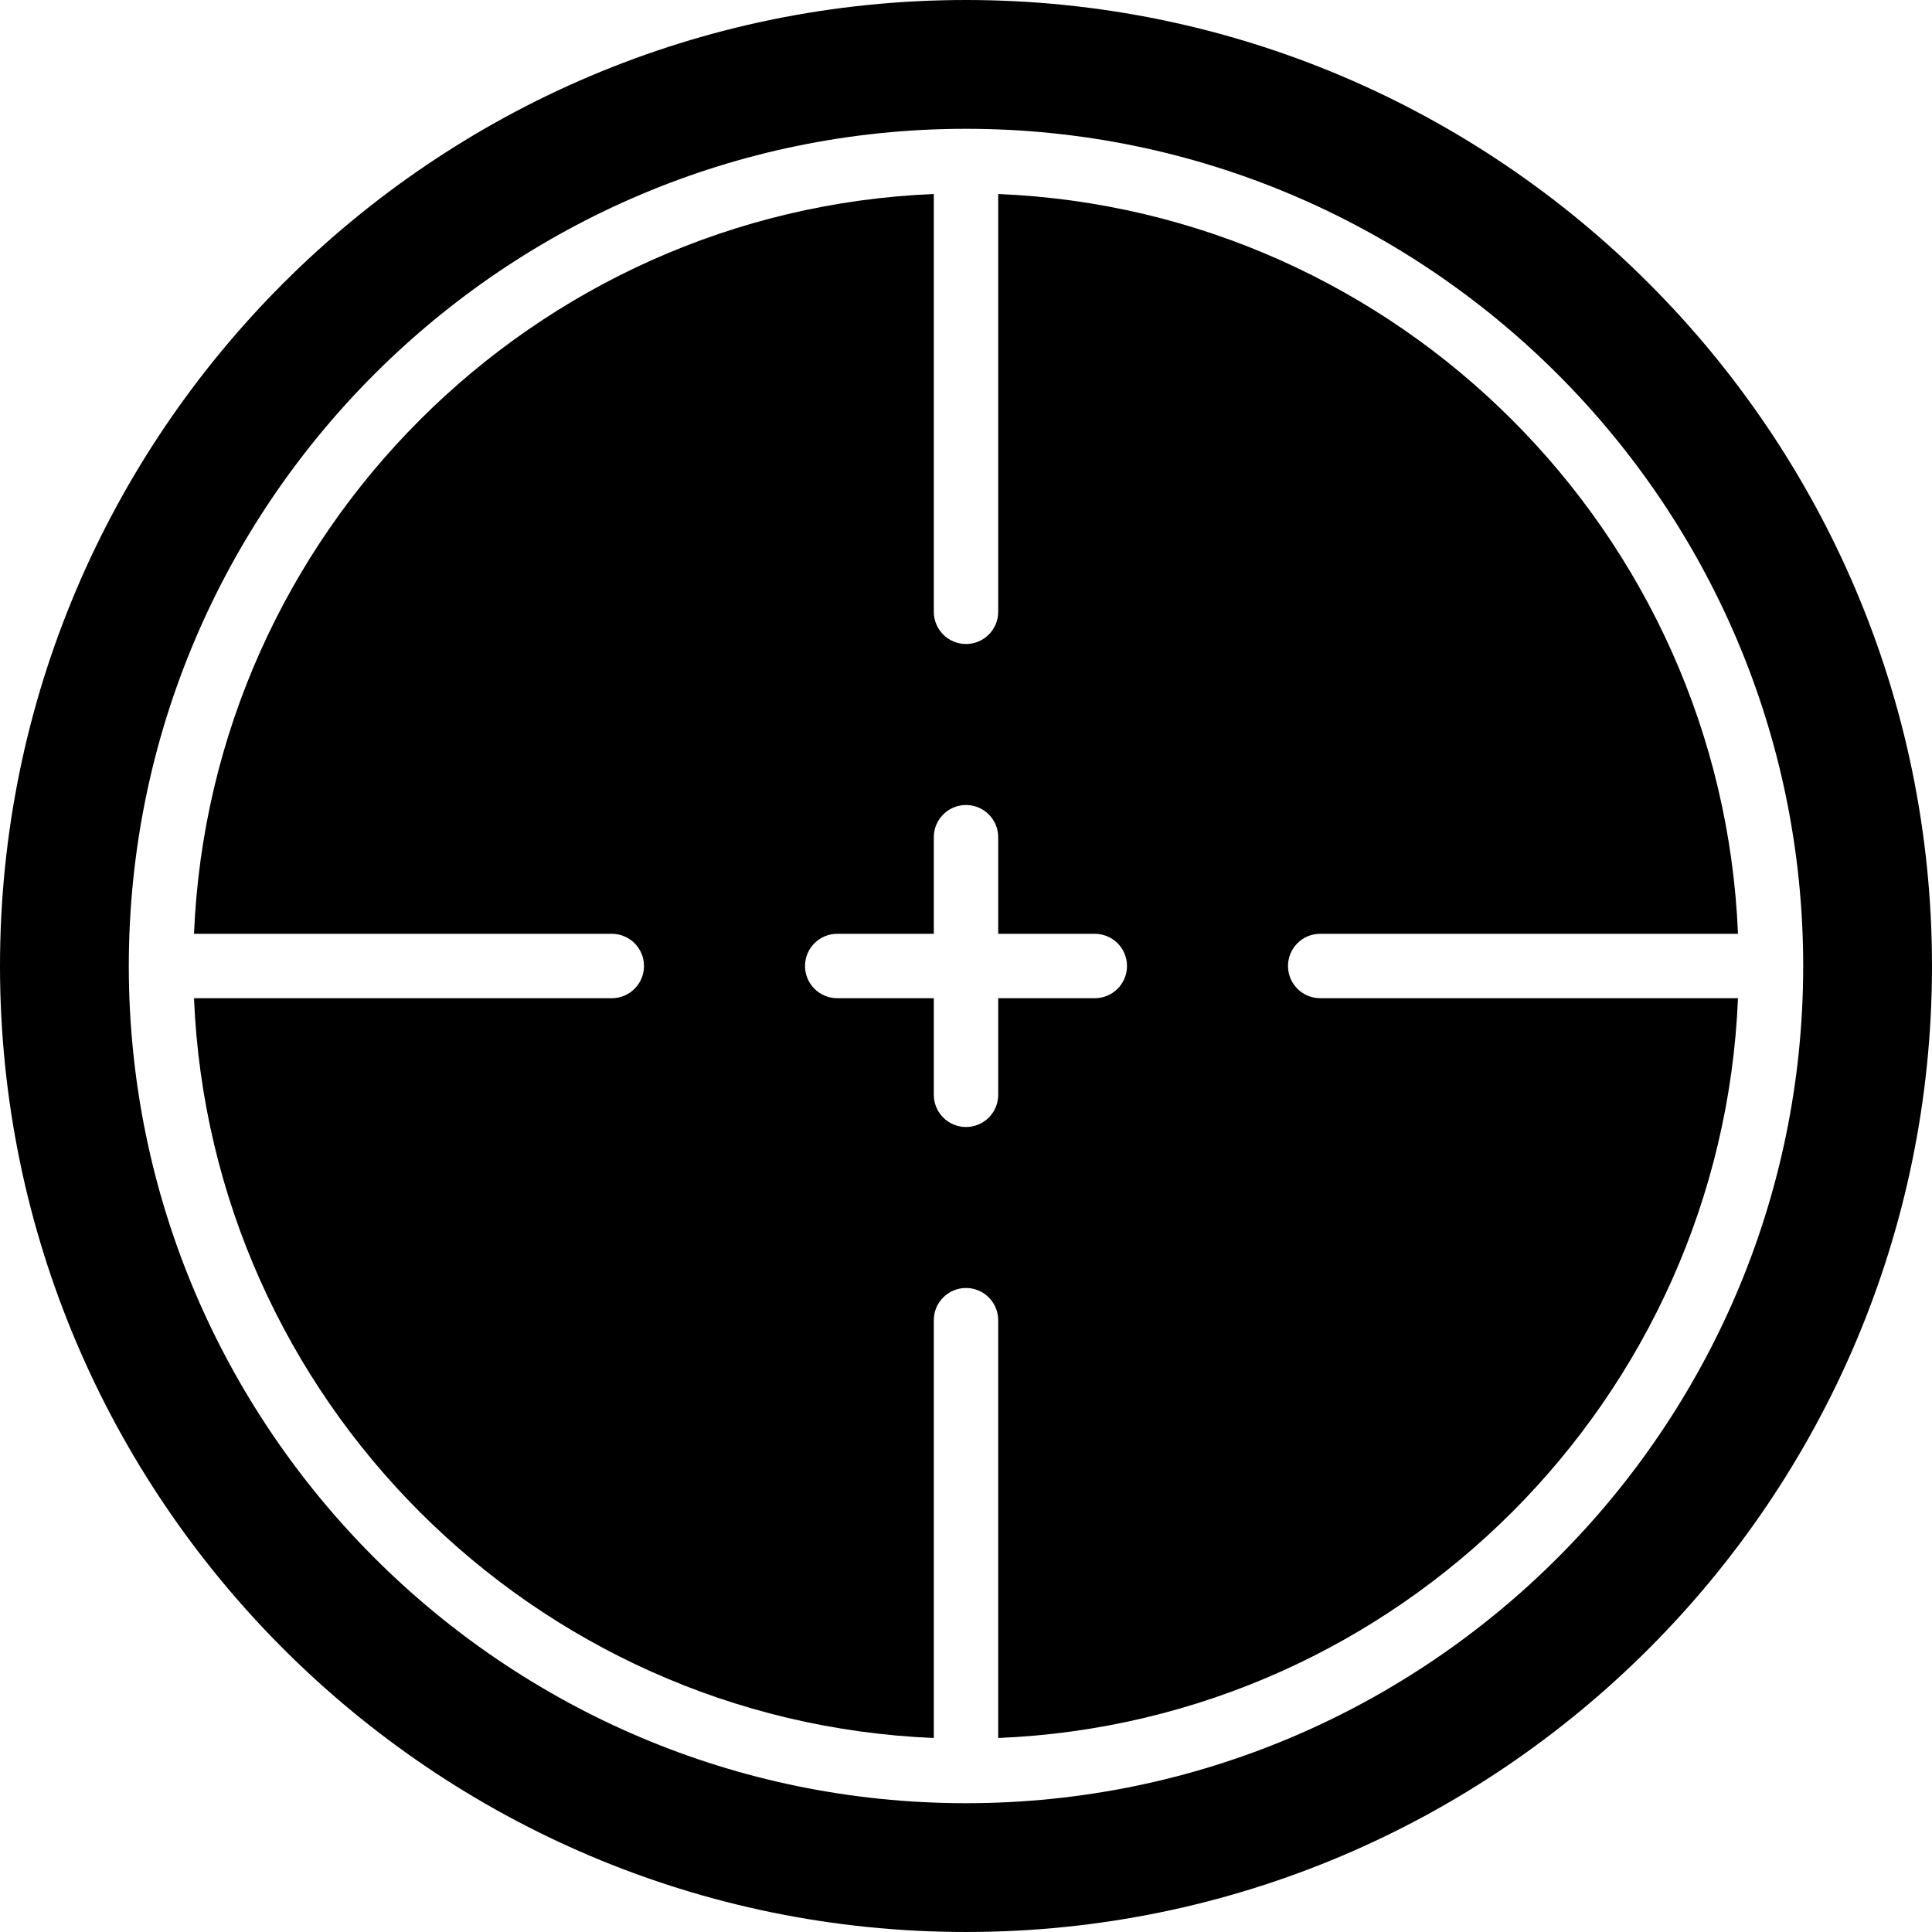<?xml version="1.0" encoding="iso-8859-1"?>
<!-- Uploaded to: SVG Repo, www.svgrepo.com, Generator: SVG Repo Mixer Tools -->
<svg fill="#000000" height="800px" width="800px" version="1.1" id="Layer_1" xmlns="http://www.w3.org/2000/svg" xmlns:xlink="http://www.w3.org/1999/xlink" 
	 viewBox="0 0 503.607 503.607" xml:space="preserve">
<g>
	<g>
		<g>
			<path d="M335.739,251.803c0-4.642,3.76-8.393,8.393-8.393h108.905c-4.306-104.406-88.433-188.534-192.839-192.839v108.905
				c0,4.642-3.76,8.393-8.393,8.393c-4.633,0-8.393-3.752-8.393-8.393V50.571C139.005,54.876,54.877,139.004,50.571,243.41h108.905
				c4.633,0,8.393,3.752,8.393,8.393c0,4.642-3.76,8.393-8.393,8.393H50.571c4.306,104.406,88.433,188.533,192.839,192.839V344.131
				c0-4.642,3.76-8.393,8.393-8.393c4.633,0,8.393,3.752,8.393,8.393v108.905c104.406-4.306,188.534-88.433,192.839-192.839H344.132
				C339.499,260.197,335.739,256.445,335.739,251.803z M285.378,260.197h-25.18v25.18c0,4.642-3.76,8.393-8.393,8.393
				c-4.633,0-8.393-3.752-8.393-8.393v-25.18h-25.18c-4.633,0-8.393-3.752-8.393-8.393c0-4.642,3.76-8.393,8.393-8.393h25.18v-25.18
				c0-4.642,3.76-8.393,8.393-8.393c4.633,0,8.393,3.752,8.393,8.393v25.18h25.18c4.633,0,8.393,3.752,8.393,8.393
				C293.771,256.445,290.011,260.197,285.378,260.197z"/>
			<path d="M251.803,0C112.959,0,0,112.959,0,251.803s112.959,251.803,251.803,251.803s251.803-112.959,251.803-251.803
				S390.648,0,251.803,0z M251.803,470.033c-120.328,0-218.229-97.893-218.229-218.229s97.901-218.23,218.229-218.23
				s218.23,97.893,218.23,218.23S372.132,470.033,251.803,470.033z"/>
		</g>
	</g>
</g>
</svg>